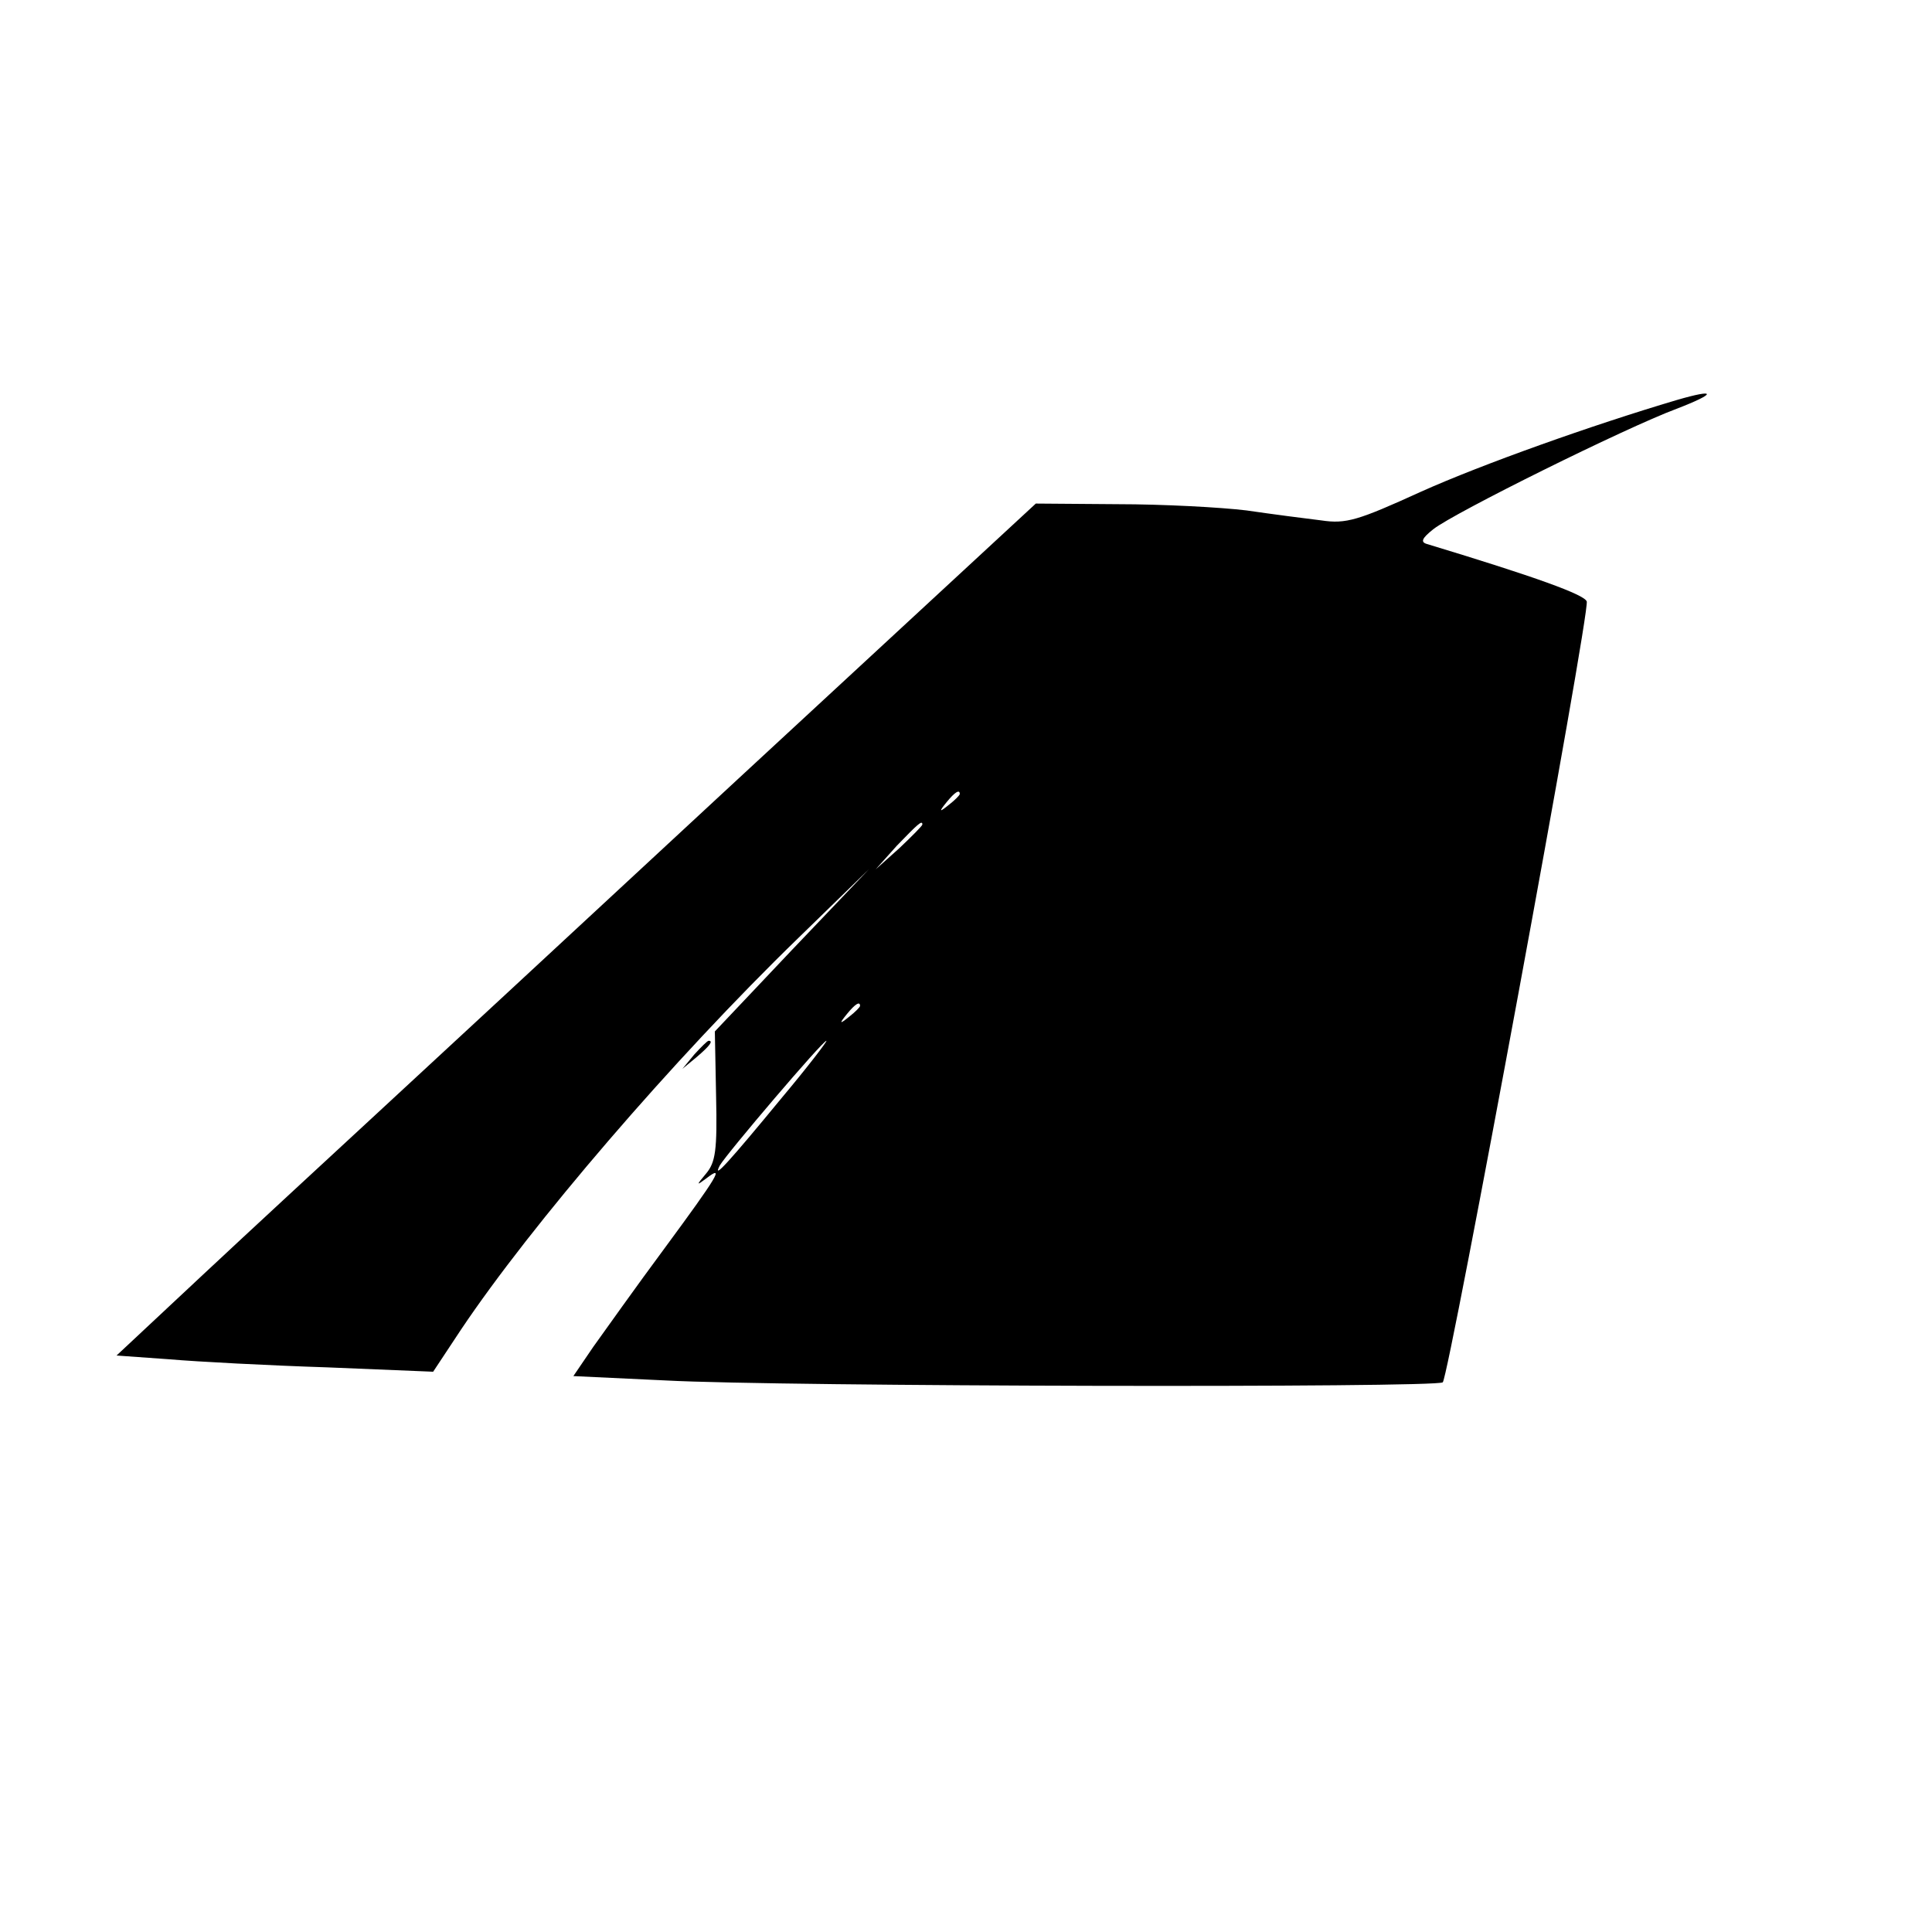 <?xml version="1.0" standalone="no"?>
<!DOCTYPE svg PUBLIC "-//W3C//DTD SVG 20010904//EN"
 "http://www.w3.org/TR/2001/REC-SVG-20010904/DTD/svg10.dtd">
<svg version="1.0" xmlns="http://www.w3.org/2000/svg"
 width="310pt" height="310pt" viewBox="0 0 310 310"
 preserveAspectRatio="xMidYMid meet">
<g transform="translate(0,310) scale(0.1,-0.1)"
fill="#000000" stroke="none">
<path d="M2690 2458 c-135 -40 -312 -103 -410 -147 -101 -46 -120 -52 -160
-46 -25 3 -79 10 -120 16 -41 5 -134 10 -207 10 l-131 1 -479 -443 c-263 -244
-532 -493 -597 -553 -66 -61 -183 -169 -260 -241 l-139 -130 84 -6 c46 -4 161
-10 254 -13 l170 -7 45 68 c112 167 338 431 541 628 l113 110 -124 -130 -123
-130 2 -104 c2 -87 -1 -106 -16 -124 -16 -19 -16 -20 0 -8 31 24 18 3 -66
-111 -46 -62 -97 -134 -115 -159 l-32 -47 148 -7 c185 -10 1238 -12 1247 -3
10 10 237 1238 231 1253 -4 11 -81 39 -256 92 -11 3 -9 9 10 24 33 26 307 162
390 193 65 25 65 33 0 14z m-1150 -632 c0 -2 -8 -10 -17 -17 -16 -13 -17 -12
-4 4 13 16 21 21 21 13z m-60 -49 c0 -2 -17 -19 -37 -38 l-38 -34 34 38 c33
34 41 42 41 34z m-100 -291 c0 -2 -8 -10 -17 -17 -16 -13 -17 -12 -4 4 13 16
21 21 21 13z m-126 -148 c-84 -102 -112 -133 -99 -108 11 19 165 200 171 200
2 0 -30 -42 -72 -92z"/>
<path d="M1114 1408 l-19 -23 23 19 c21 18 27 26 19 26 -2 0 -12 -10 -23 -22z"/>
</g>
</svg>
